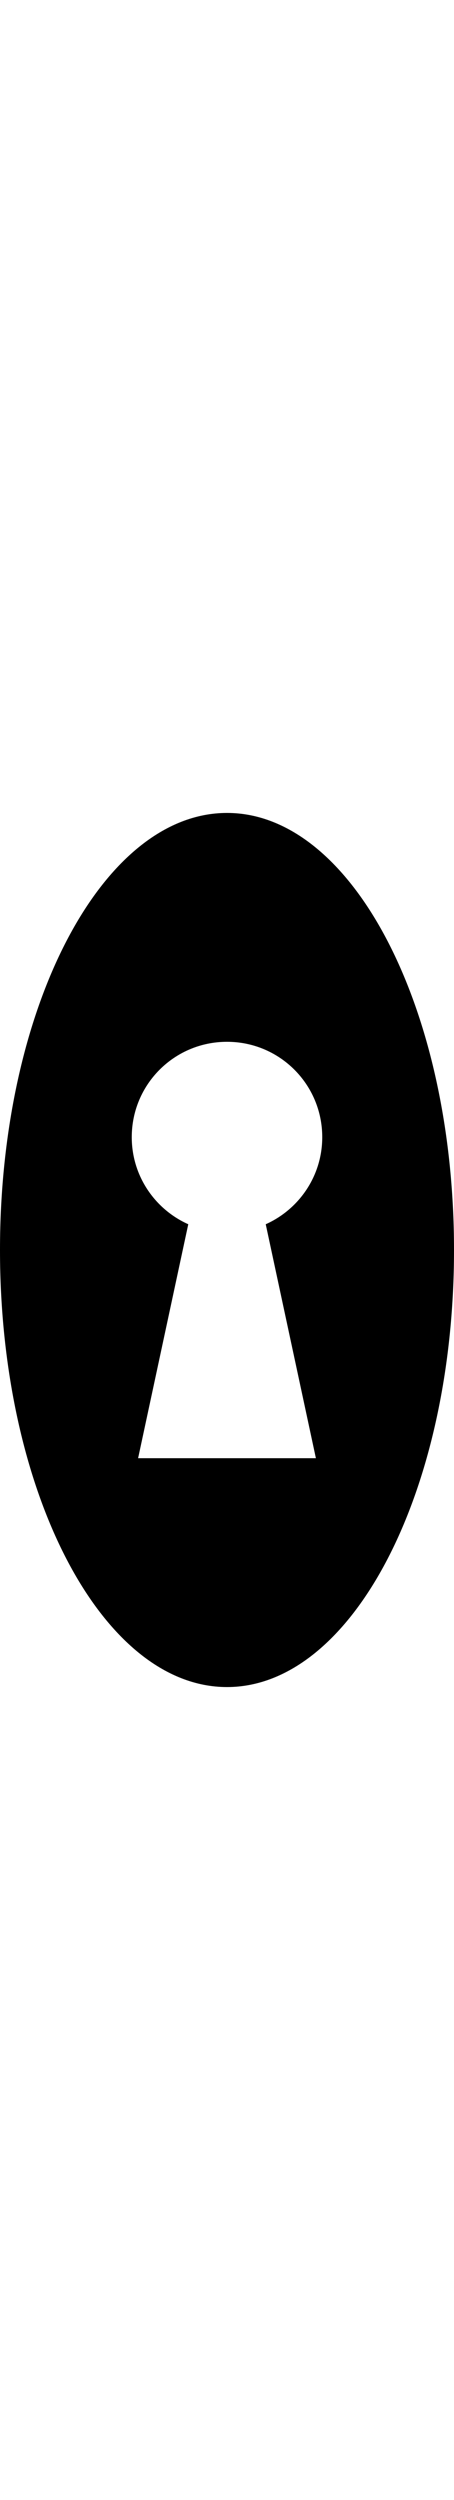 <?xml version="1.0" encoding="UTF-8"?> <svg xmlns="http://www.w3.org/2000/svg" version="1.1" id="Layer_1" x="0" y="0" viewBox="0 0 143 275" xml:space="preserve" width="50"><path d="M71.5 0C32 0 0 61.6 0 137.5S32 275 71.5 275 143 213.4 143 137.5 111 0 71.5 0zm28 203h-56l15.8-73.6c-10.5-4.7-17.8-15.2-17.8-27.4 0-16.6 13.4-30 30-30s30 13.4 30 30c0 12.2-7.3 22.7-17.8 27.4L99.5 203z"></path></svg> 
